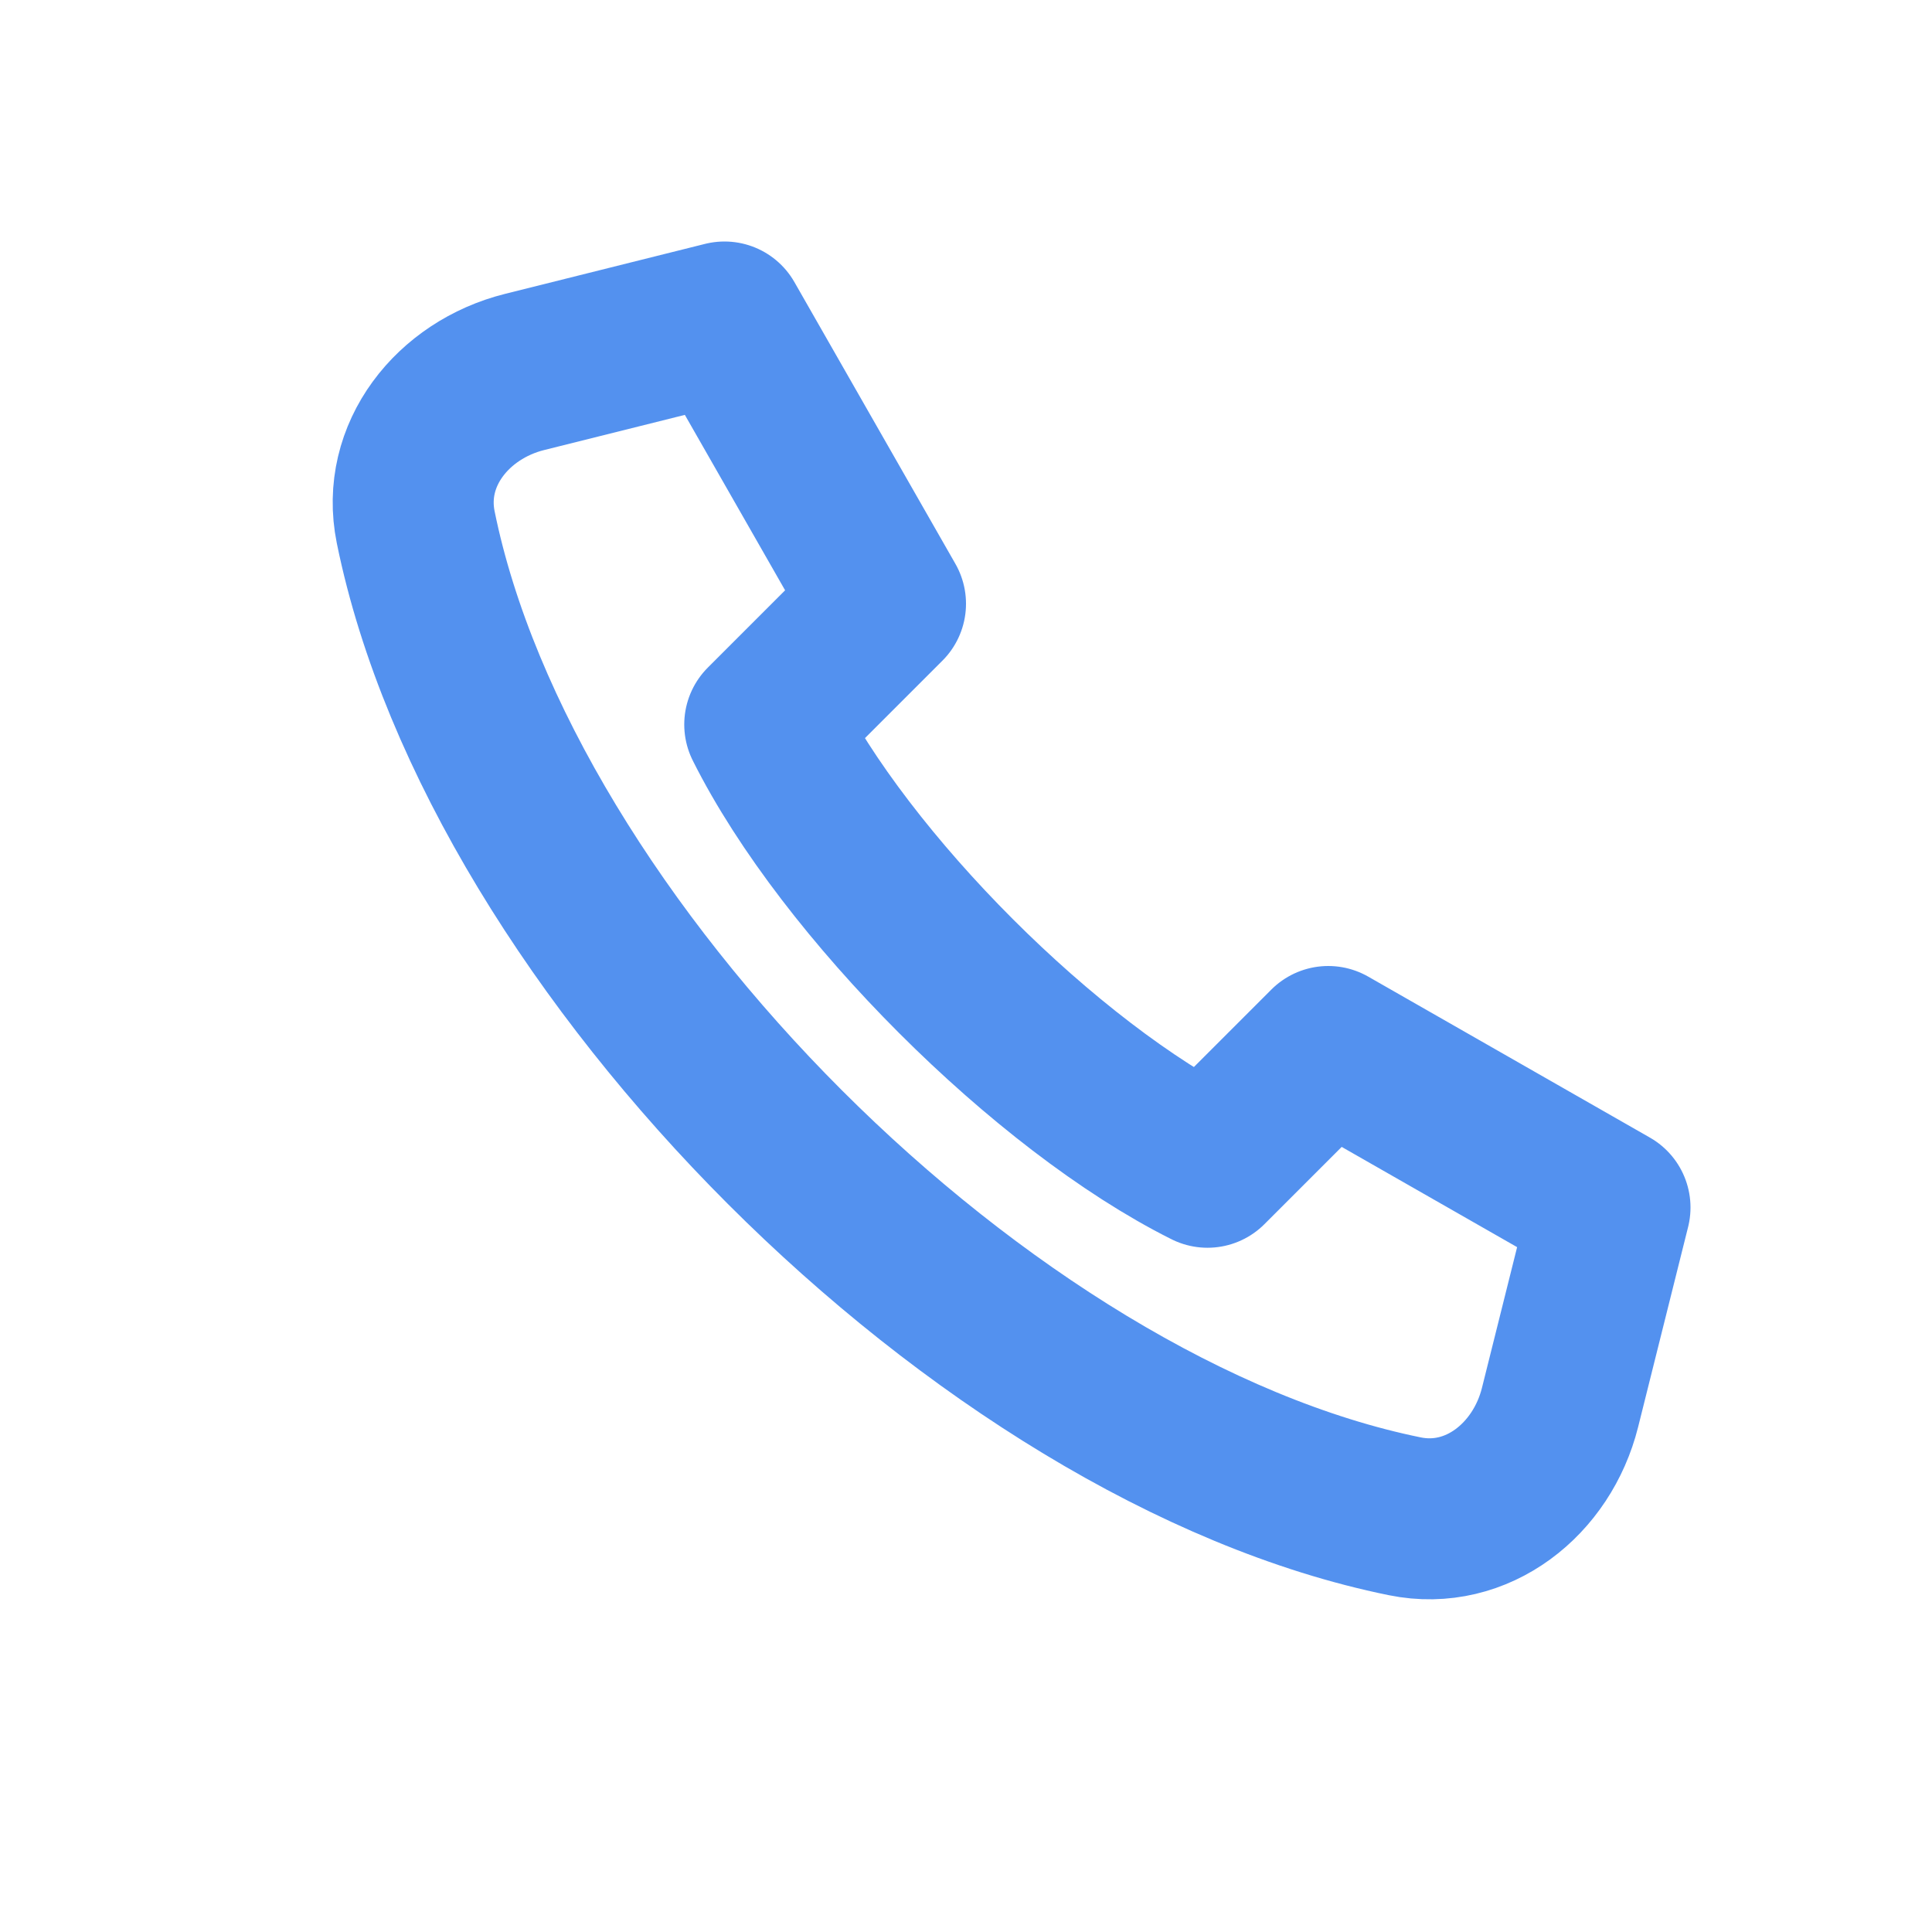 <svg width="24" height="24" viewBox="0 0 24 24" fill="none" xmlns="http://www.w3.org/2000/svg">
<path d="M6.515 4.621L9 4L11 7.5L9.5 9C10.5 11 13 13.5 15 14.5L16.5 13L20 15L19.379 17.485C19.156 18.375 18.35 19.019 17.451 18.836C12.238 17.776 6.223 11.762 5.164 6.549C4.981 5.649 5.625 4.844 6.515 4.621Z" stroke="#5391EF" stroke-width="2" stroke-linecap="round" stroke-linejoin="round"/>
</svg>
